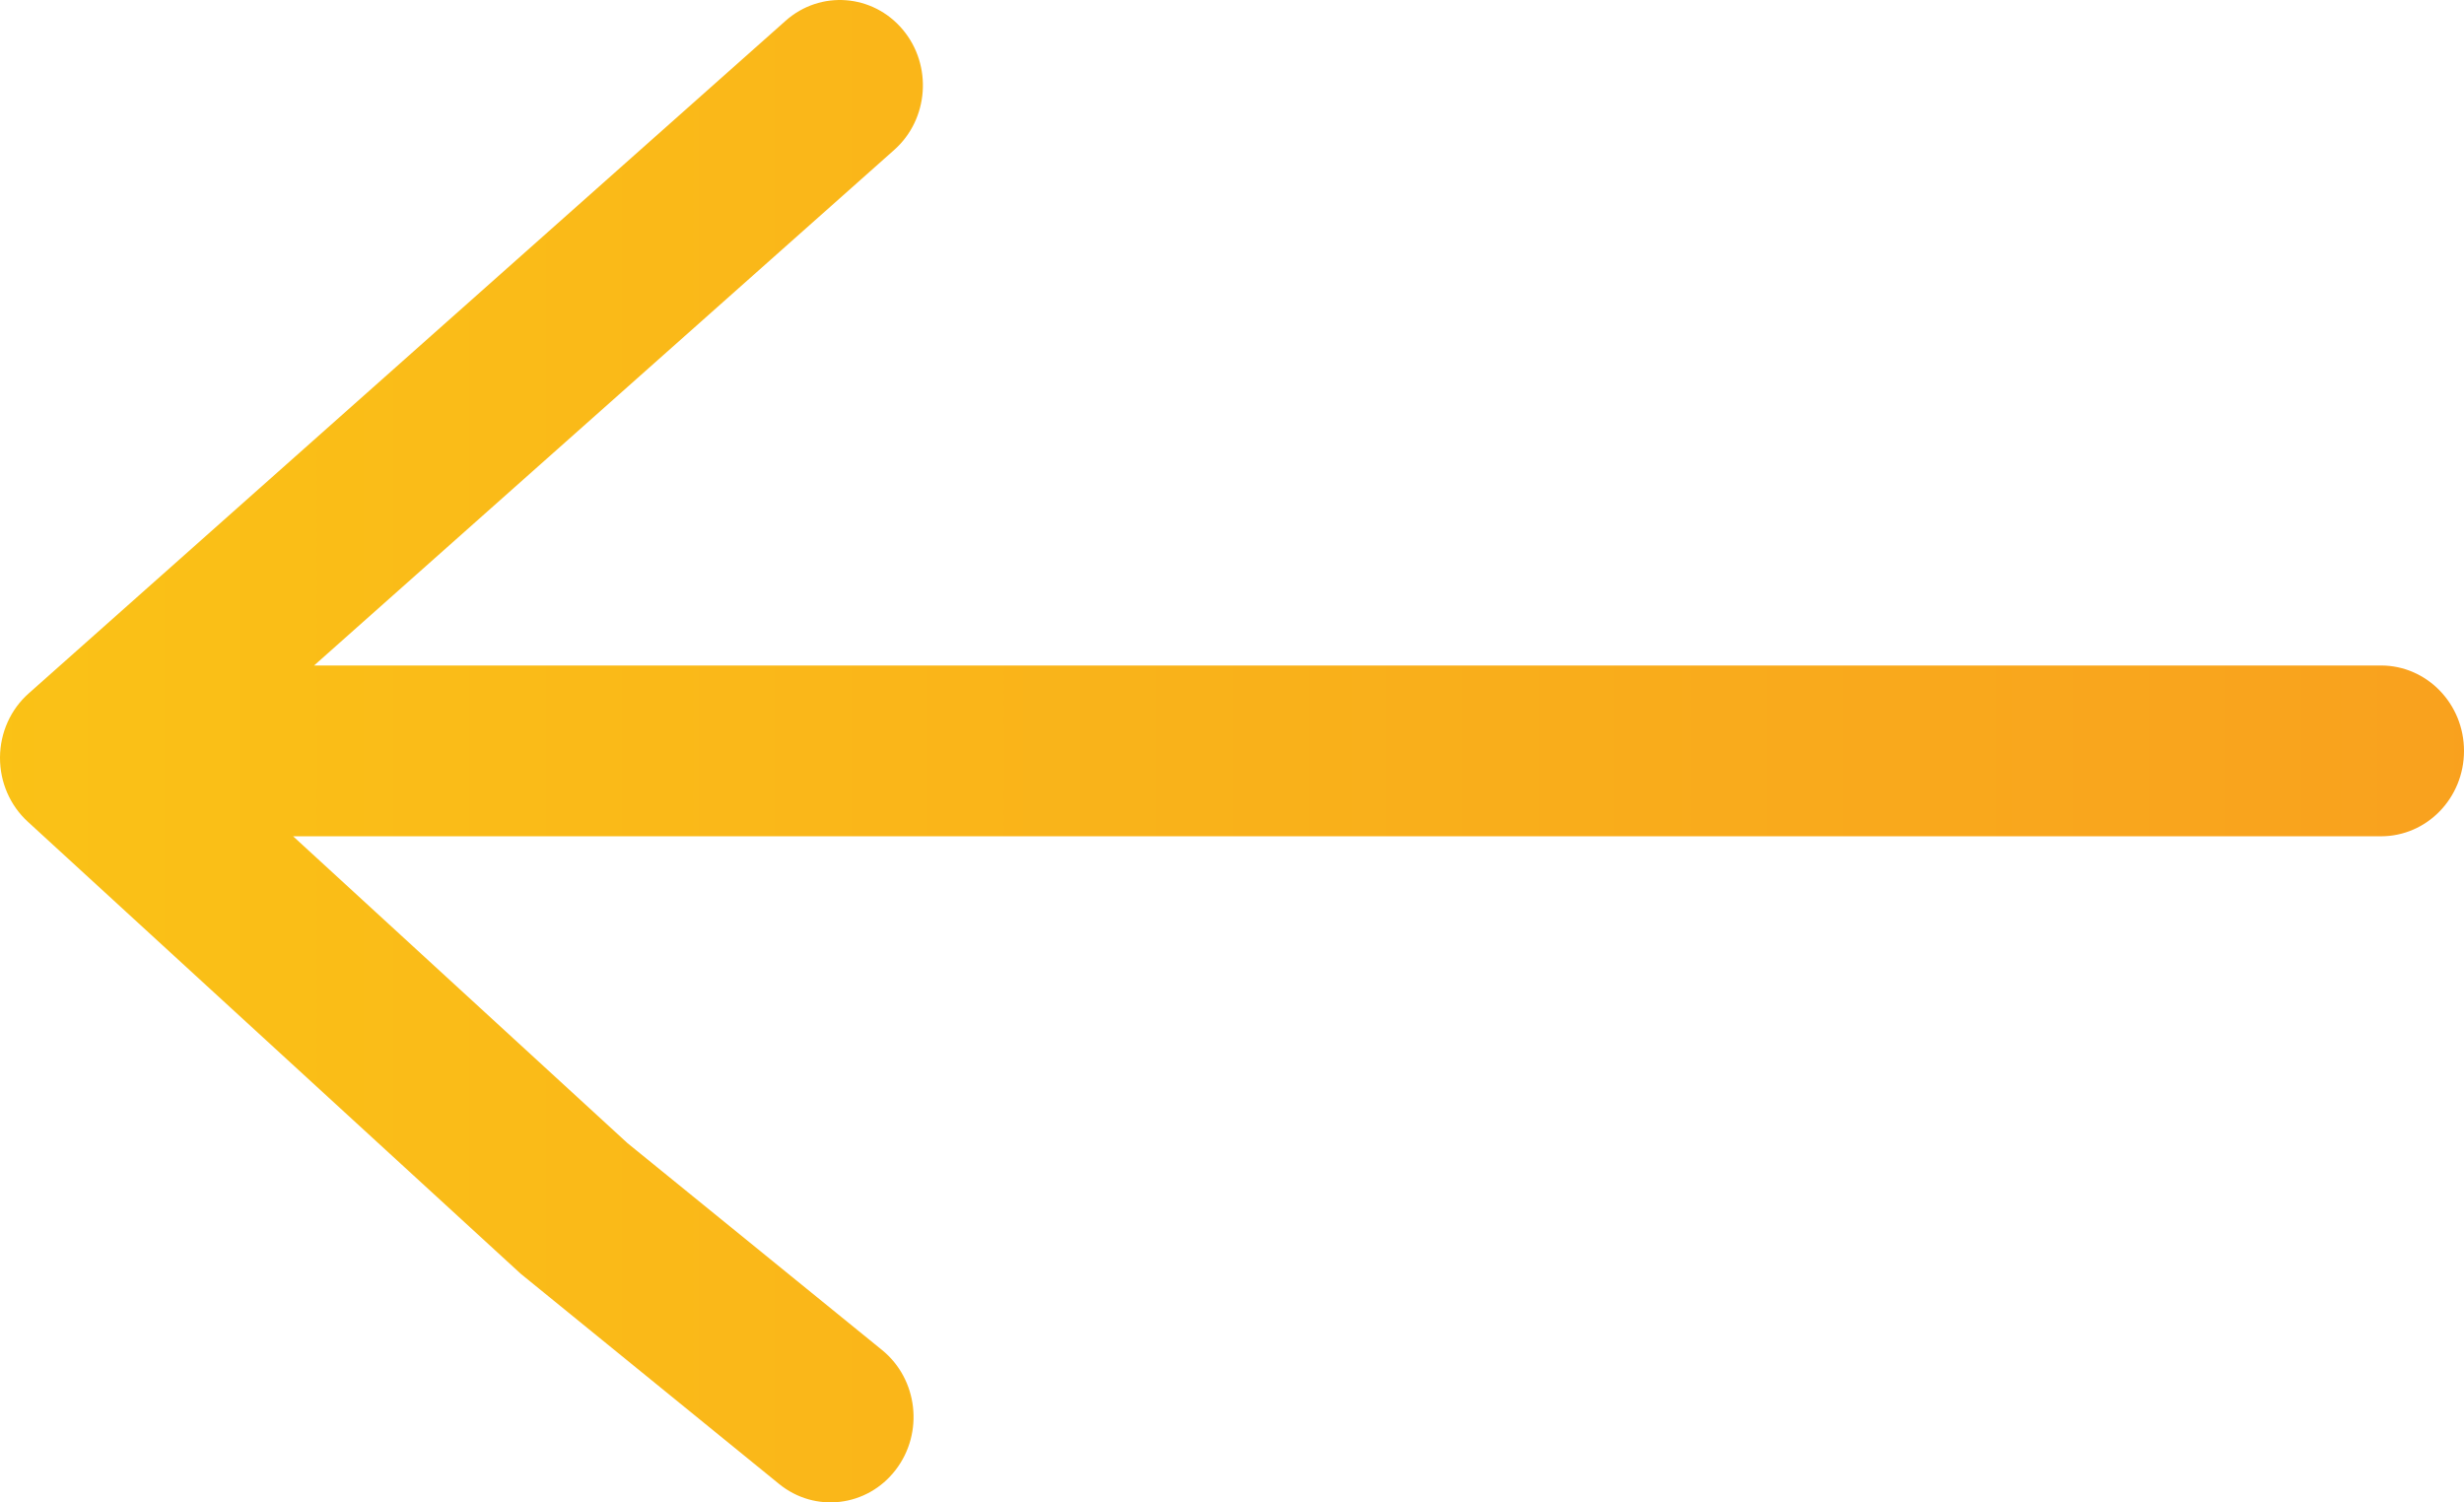 <svg xmlns="http://www.w3.org/2000/svg" width="41" height="25" viewBox="0 0 41 25" fill="none"><path d="M14.903 24.46C15.376 23.846 15.276 22.951 14.676 22.464L10.441 19.022L4.877 13.916L39.619 13.916C40.382 13.916 41 13.28 41 12.495C41 11.711 40.382 11.074 39.619 11.074L5.226 11.074L14.878 2.496C15.455 1.985 15.52 1.086 15.021 0.492C14.522 -0.102 13.649 -0.167 13.072 0.346L0.479 11.537C0.177 11.803 0.003 12.191 0 12.601L0 12.612C0 13.018 0.168 13.403 0.461 13.672L8.665 21.196L12.962 24.692C13.561 25.181 14.43 25.076 14.903 24.46L14.903 24.46Z" fill="url(#paint0_linear_549_5499)"></path><defs><linearGradient id="paint0_linear_549_5499" x1="-13.151" y1="12.5" x2="107.528" y2="12.5" gradientUnits="userSpaceOnUse"><stop stop-color="#FACC14"></stop><stop offset="1" stop-color="#F86D2A"></stop></linearGradient></defs></svg>